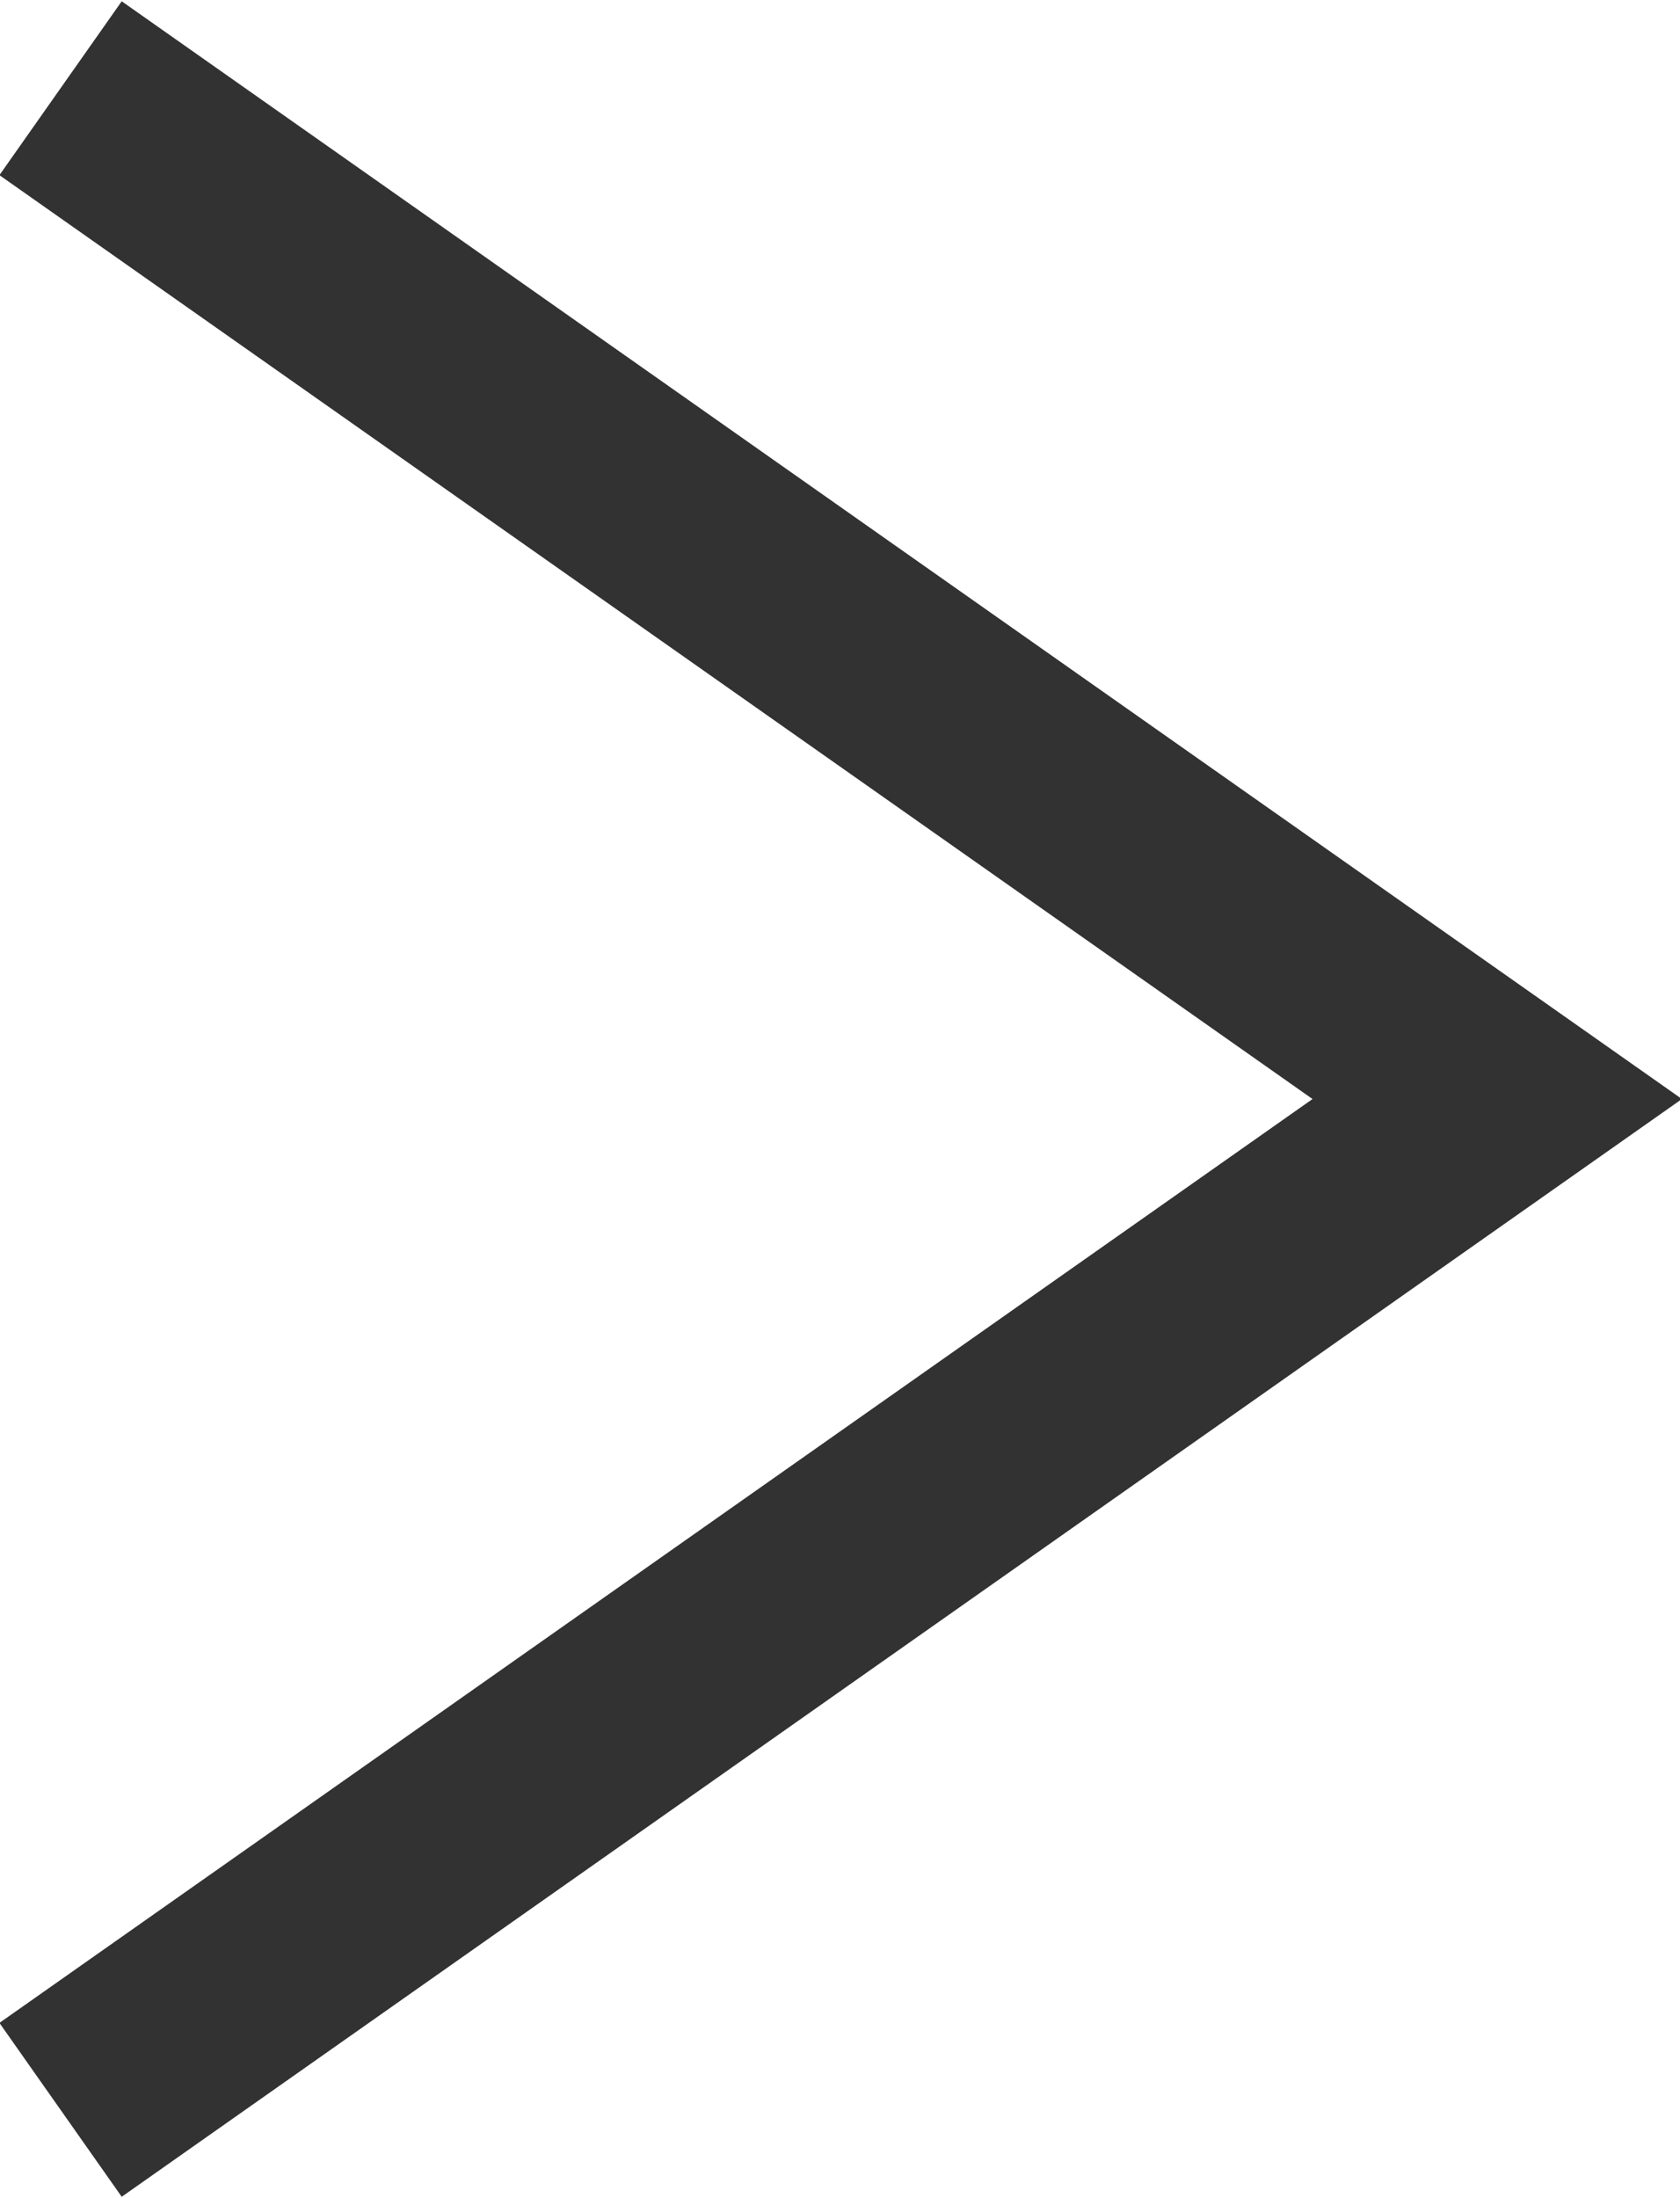 <svg xmlns="http://www.w3.org/2000/svg" width="15.81" height="20.68" viewBox="0 0 15.81 20.68">
  <defs>
    <style>
      .cls-1 {
        fill: none;
        stroke: #323232;
        stroke-width: 2px;
        fill-rule: evenodd;
      }
    </style>
  </defs>
  <path id="長方形_5_のコピー_10" data-name="長方形 5 のコピー 10" class="cls-1" d="M2379.38,2813.99l13.52,9.51-13.52,9.51" transform="translate(-2378.81 -2813.16)"/>
</svg>

